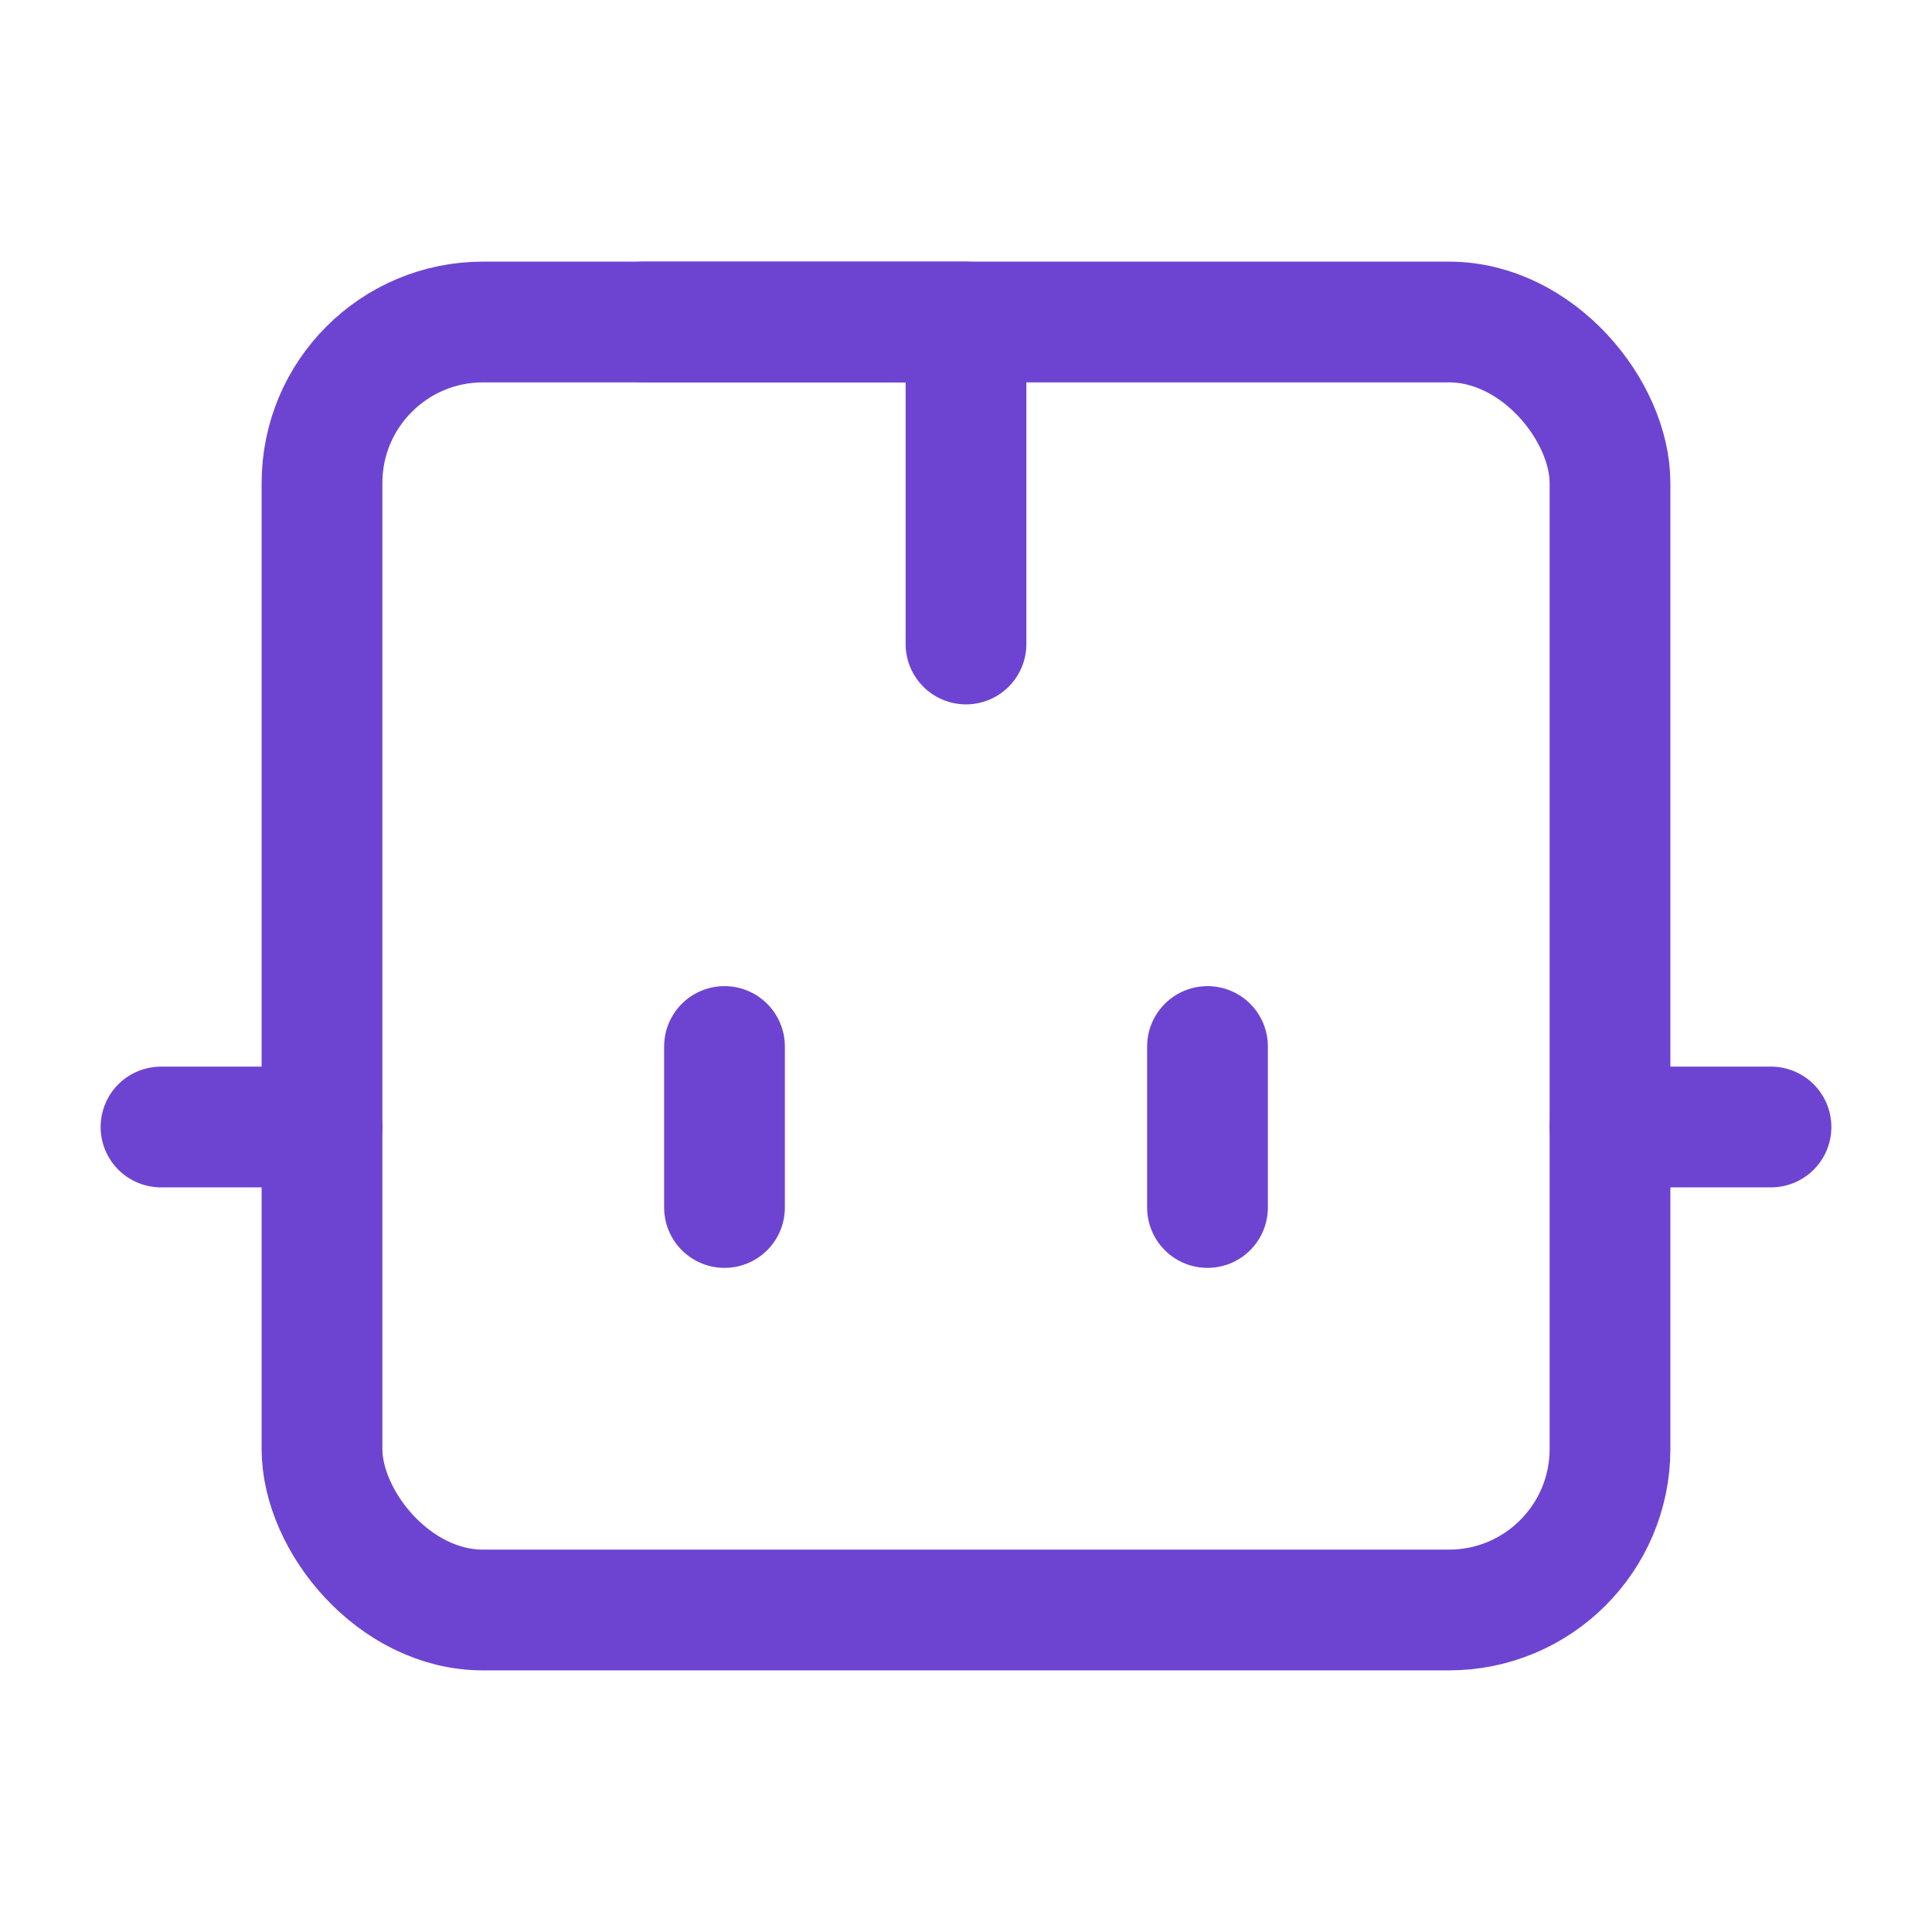 <svg xmlns="http://www.w3.org/2000/svg" width="64" height="64" viewBox="0 0 24 24" fill="none" stroke="#6d44d2" stroke-width="1.5" stroke-linecap="round" stroke-linejoin="round"><path d="M12 8V4H8"></path><rect x="4" y="4" width="16" height="16" rx="2"></rect><path d="M2 14h2"></path><path d="M20 14h2"></path><path d="M15 13v2"></path><path d="M9 13v2"></path></svg>